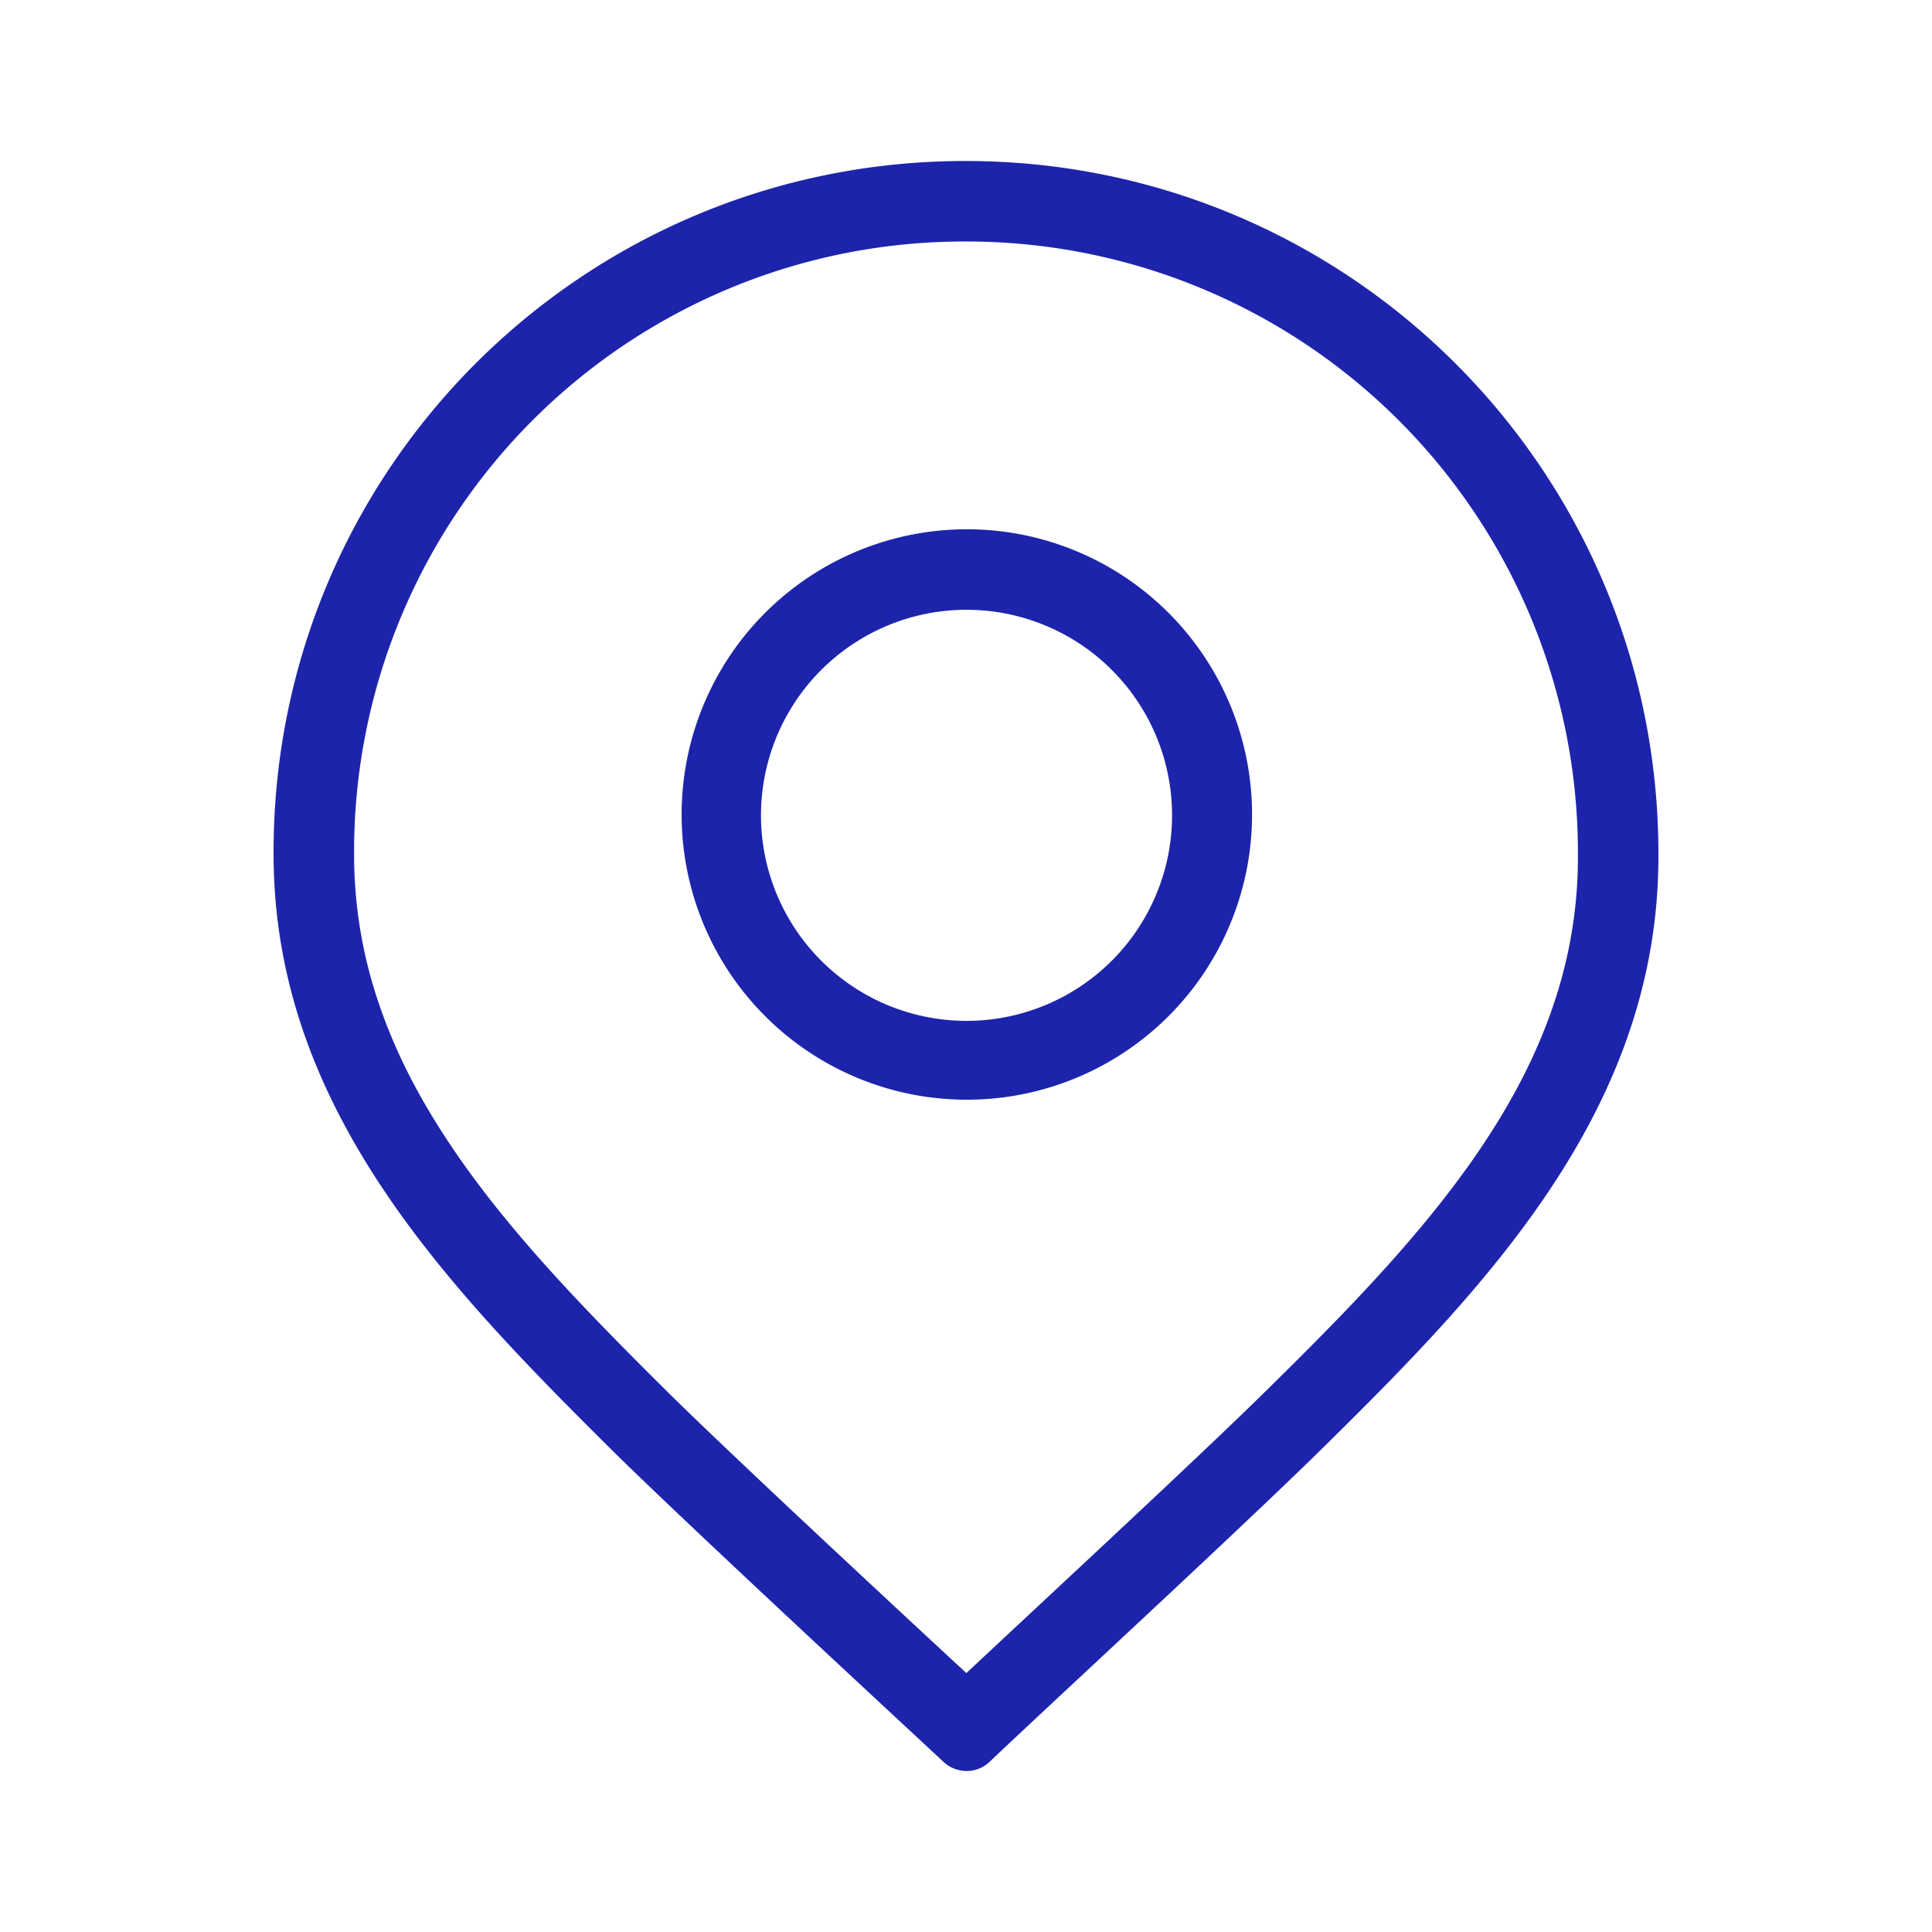 <svg id="图层_1" data-name="图层 1" xmlns="http://www.w3.org/2000/svg" xmlns:xlink="http://www.w3.org/1999/xlink" viewBox="0 0 960 960"><defs><style>.cls-1{fill:none;}.cls-2{clip-path:url(#clip-path);}.cls-3{opacity:0;}.cls-4{fill:#fff;}.cls-5{fill:#1d24ab;}</style><clipPath id="clip-path"><rect class="cls-1" width="960" height="960"/></clipPath></defs><g class="cls-2"><g class="cls-2"><g class="cls-3"><g class="cls-2"><rect class="cls-4" width="960" height="960"/></g></g><path class="cls-5" d="M479.74,120A303.72,303.72,0,0,1,784.06,424.32v.17a227.21,227.21,0,0,1-11.93,74.13c-7.43,22.27-18.25,44.16-33.07,66.9-29,44.53-69.55,85.78-108.59,124.21l0,0,0,0c-26.28,25.94-76.14,72.43-116.2,109.79-12.72,11.86-24.4,22.75-34.09,31.83C438,792.29,360.49,720.2,330.71,690.64c-41.06-40.8-80.3-81.06-109-124.91-15-22.85-25.92-44.8-33.47-67.11a228.19,228.19,0,0,1-12.29-74.3v-.11A303.08,303.08,0,0,1,479.74,120m0-40c-190.48,0-344.32,153.84-343.8,344.32,0,124.74,83.93,212.58,166.57,294.69,34.82,34.57,133.57,126,166.57,156.7A17.06,17.06,0,0,0,480.36,880a16.32,16.32,0,0,0,11.07-4.29c32-30.4,126.56-117.46,167.1-157.48,82.9-81.59,166.05-169.43,165.53-293.91C824.06,233.84,670.22,80,479.74,80"/><path class="cls-5" d="M480.26,303A102.13,102.13,0,1,1,378.13,405.09,102.14,102.14,0,0,1,480.26,303m0-40a141.72,141.72,0,1,0,55.33,11.18A141.29,141.29,0,0,0,480.26,263"/></g></g></svg>